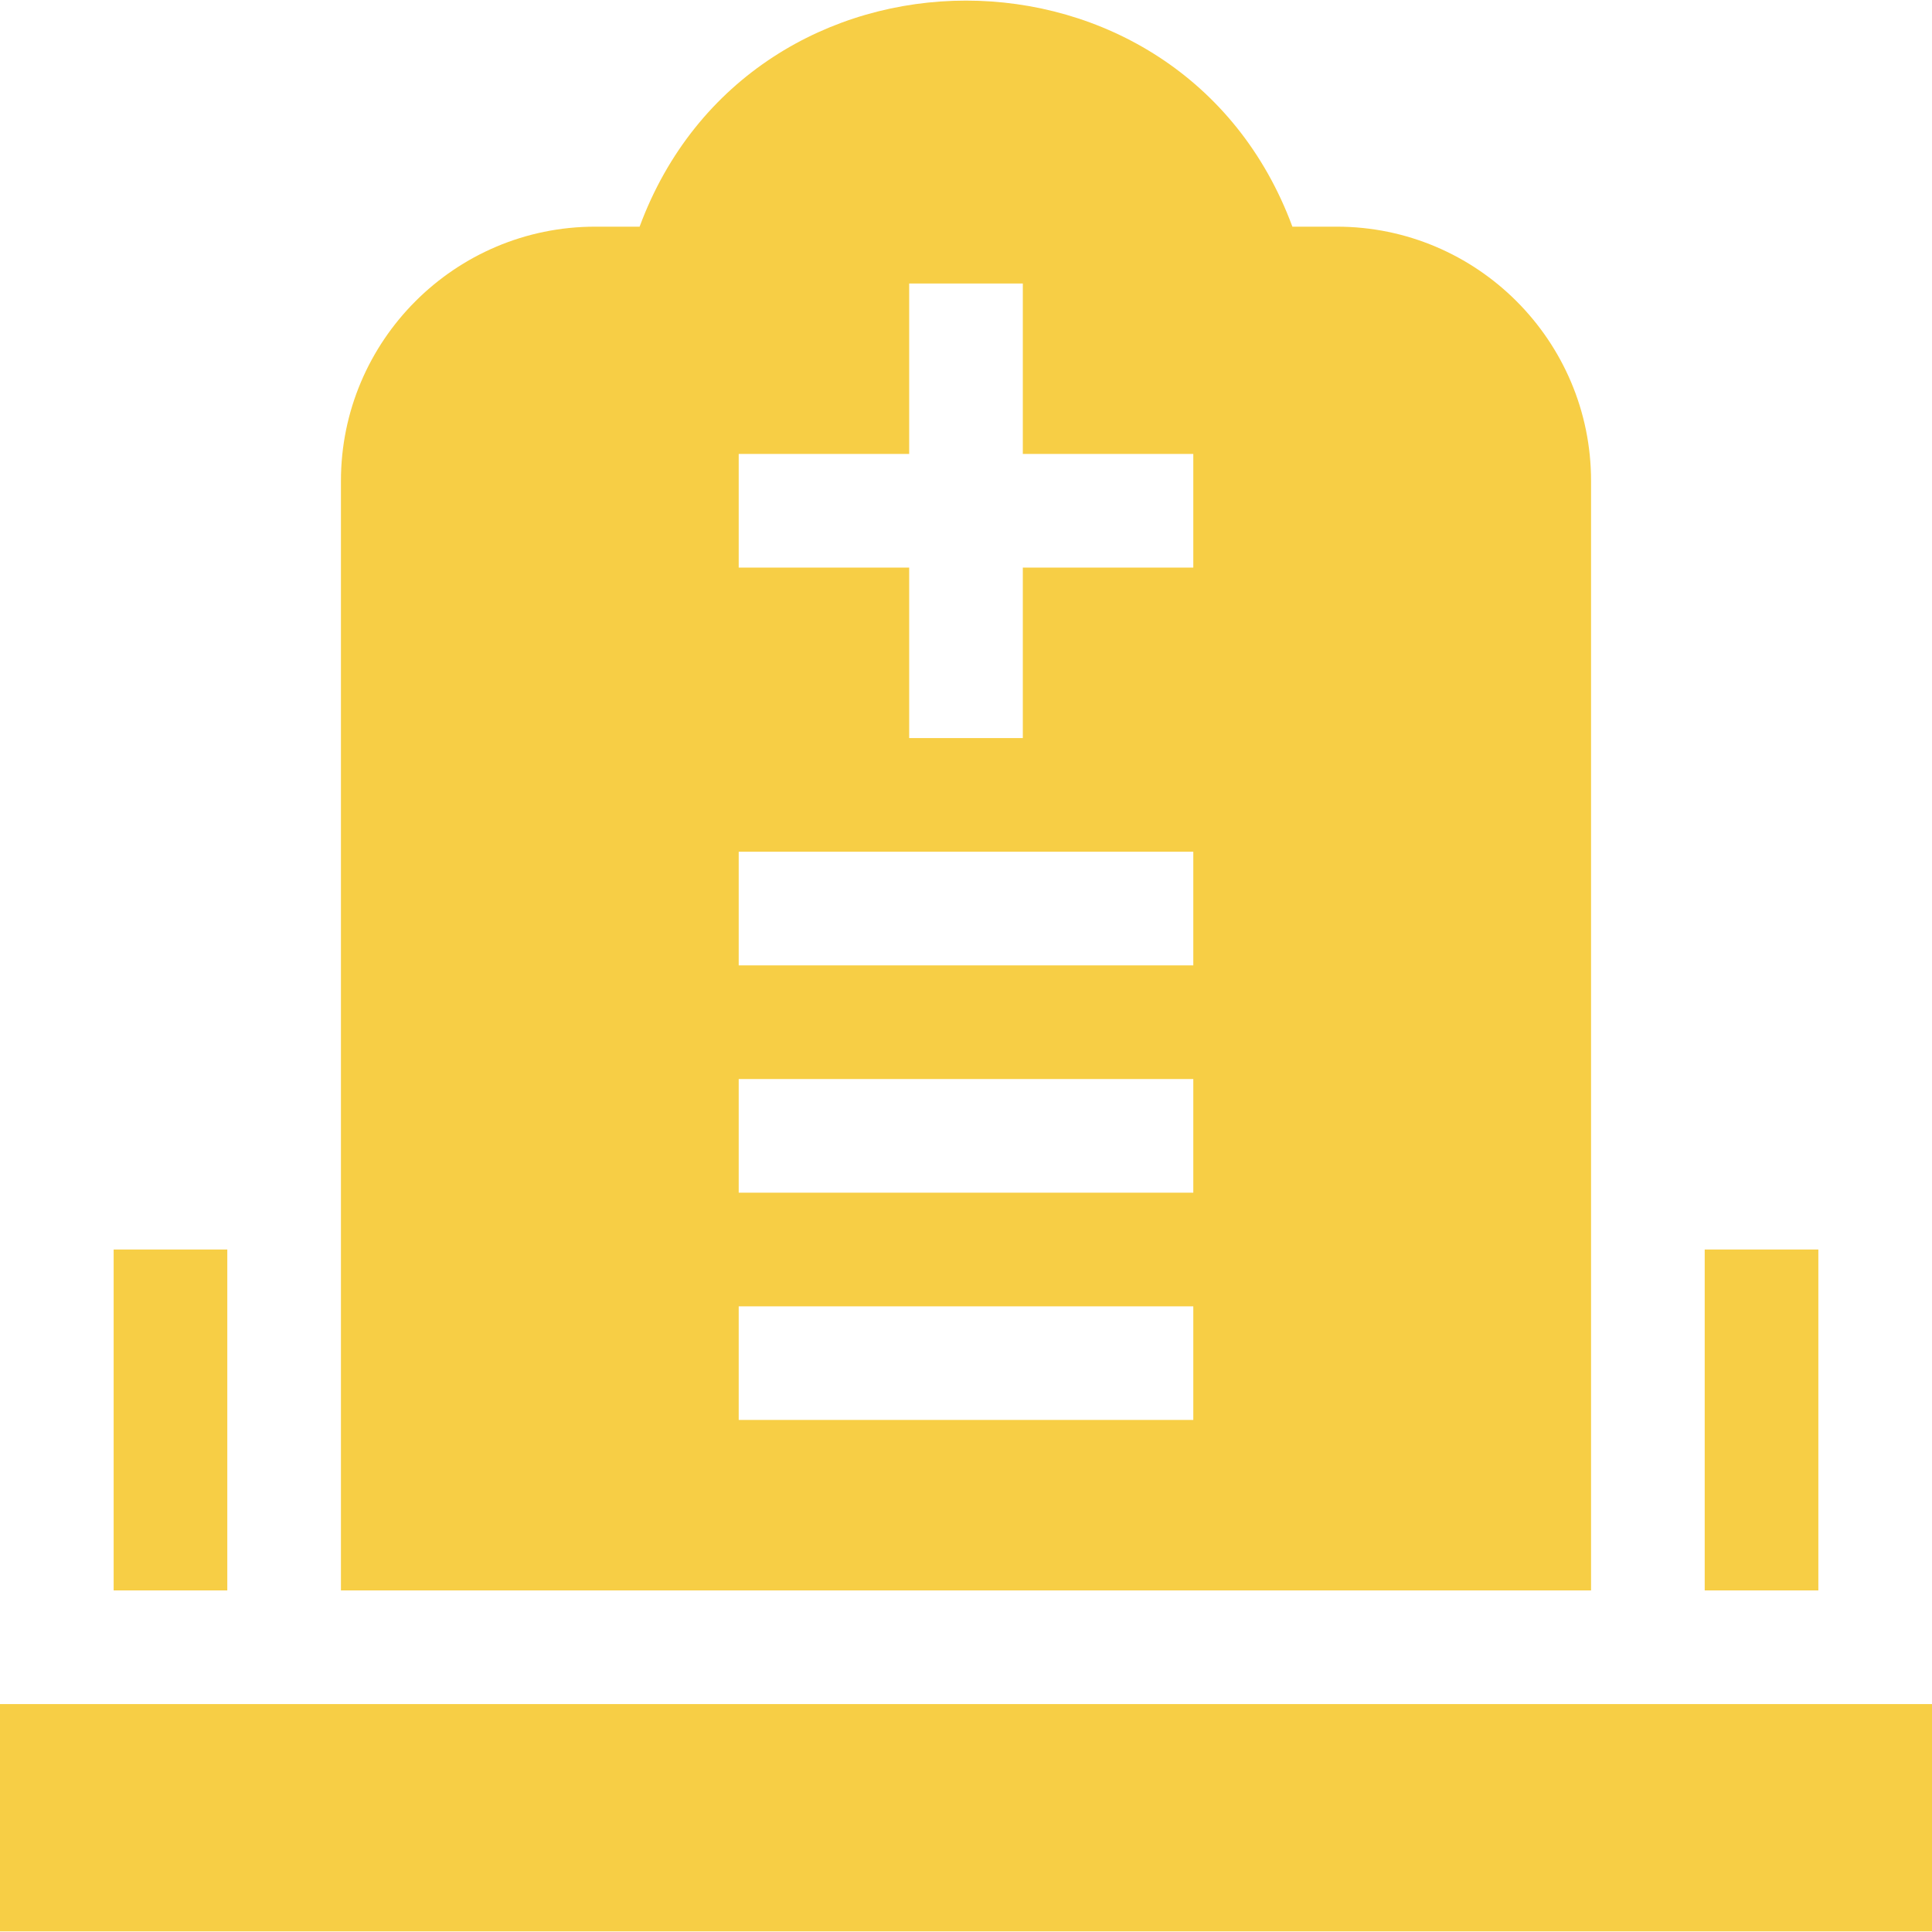 <svg width="34" height="34" viewBox="0 0 34 34" fill="none" xmlns="http://www.w3.org/2000/svg">
<g id="Frame" clip-path="url(#clip0_3269_6592)">
<g id="Group">
<path id="Vector" d="M0 29.989H34V33.989H0V29.989ZM30 21.989H32V27.989H30V21.989ZM2 21.989H4V27.989H2V21.989ZM28 8.463C28 5.996 25.993 3.989 23.526 3.989H22.744C20.782 -1.317 13.217 -1.314 11.256 3.989H10.474C8.007 3.989 6 5.996 6 8.463V27.989H28V8.463ZM21 24.989H13V22.989H21V24.989ZM21 20.989H13V18.989H21V20.989ZM21 16.989H13V14.989H21V16.989ZM21 9.989H18V12.989H16V9.989H13V7.989H16V4.989H18V7.989H21V9.989Z" fill="#F7CE45"/>
</g>
</g>
<defs>
<clipPath id="clip0_3269_6592">
<rect width="34" height="34" fill="white"/>
</clipPath>
</defs>
</svg>
